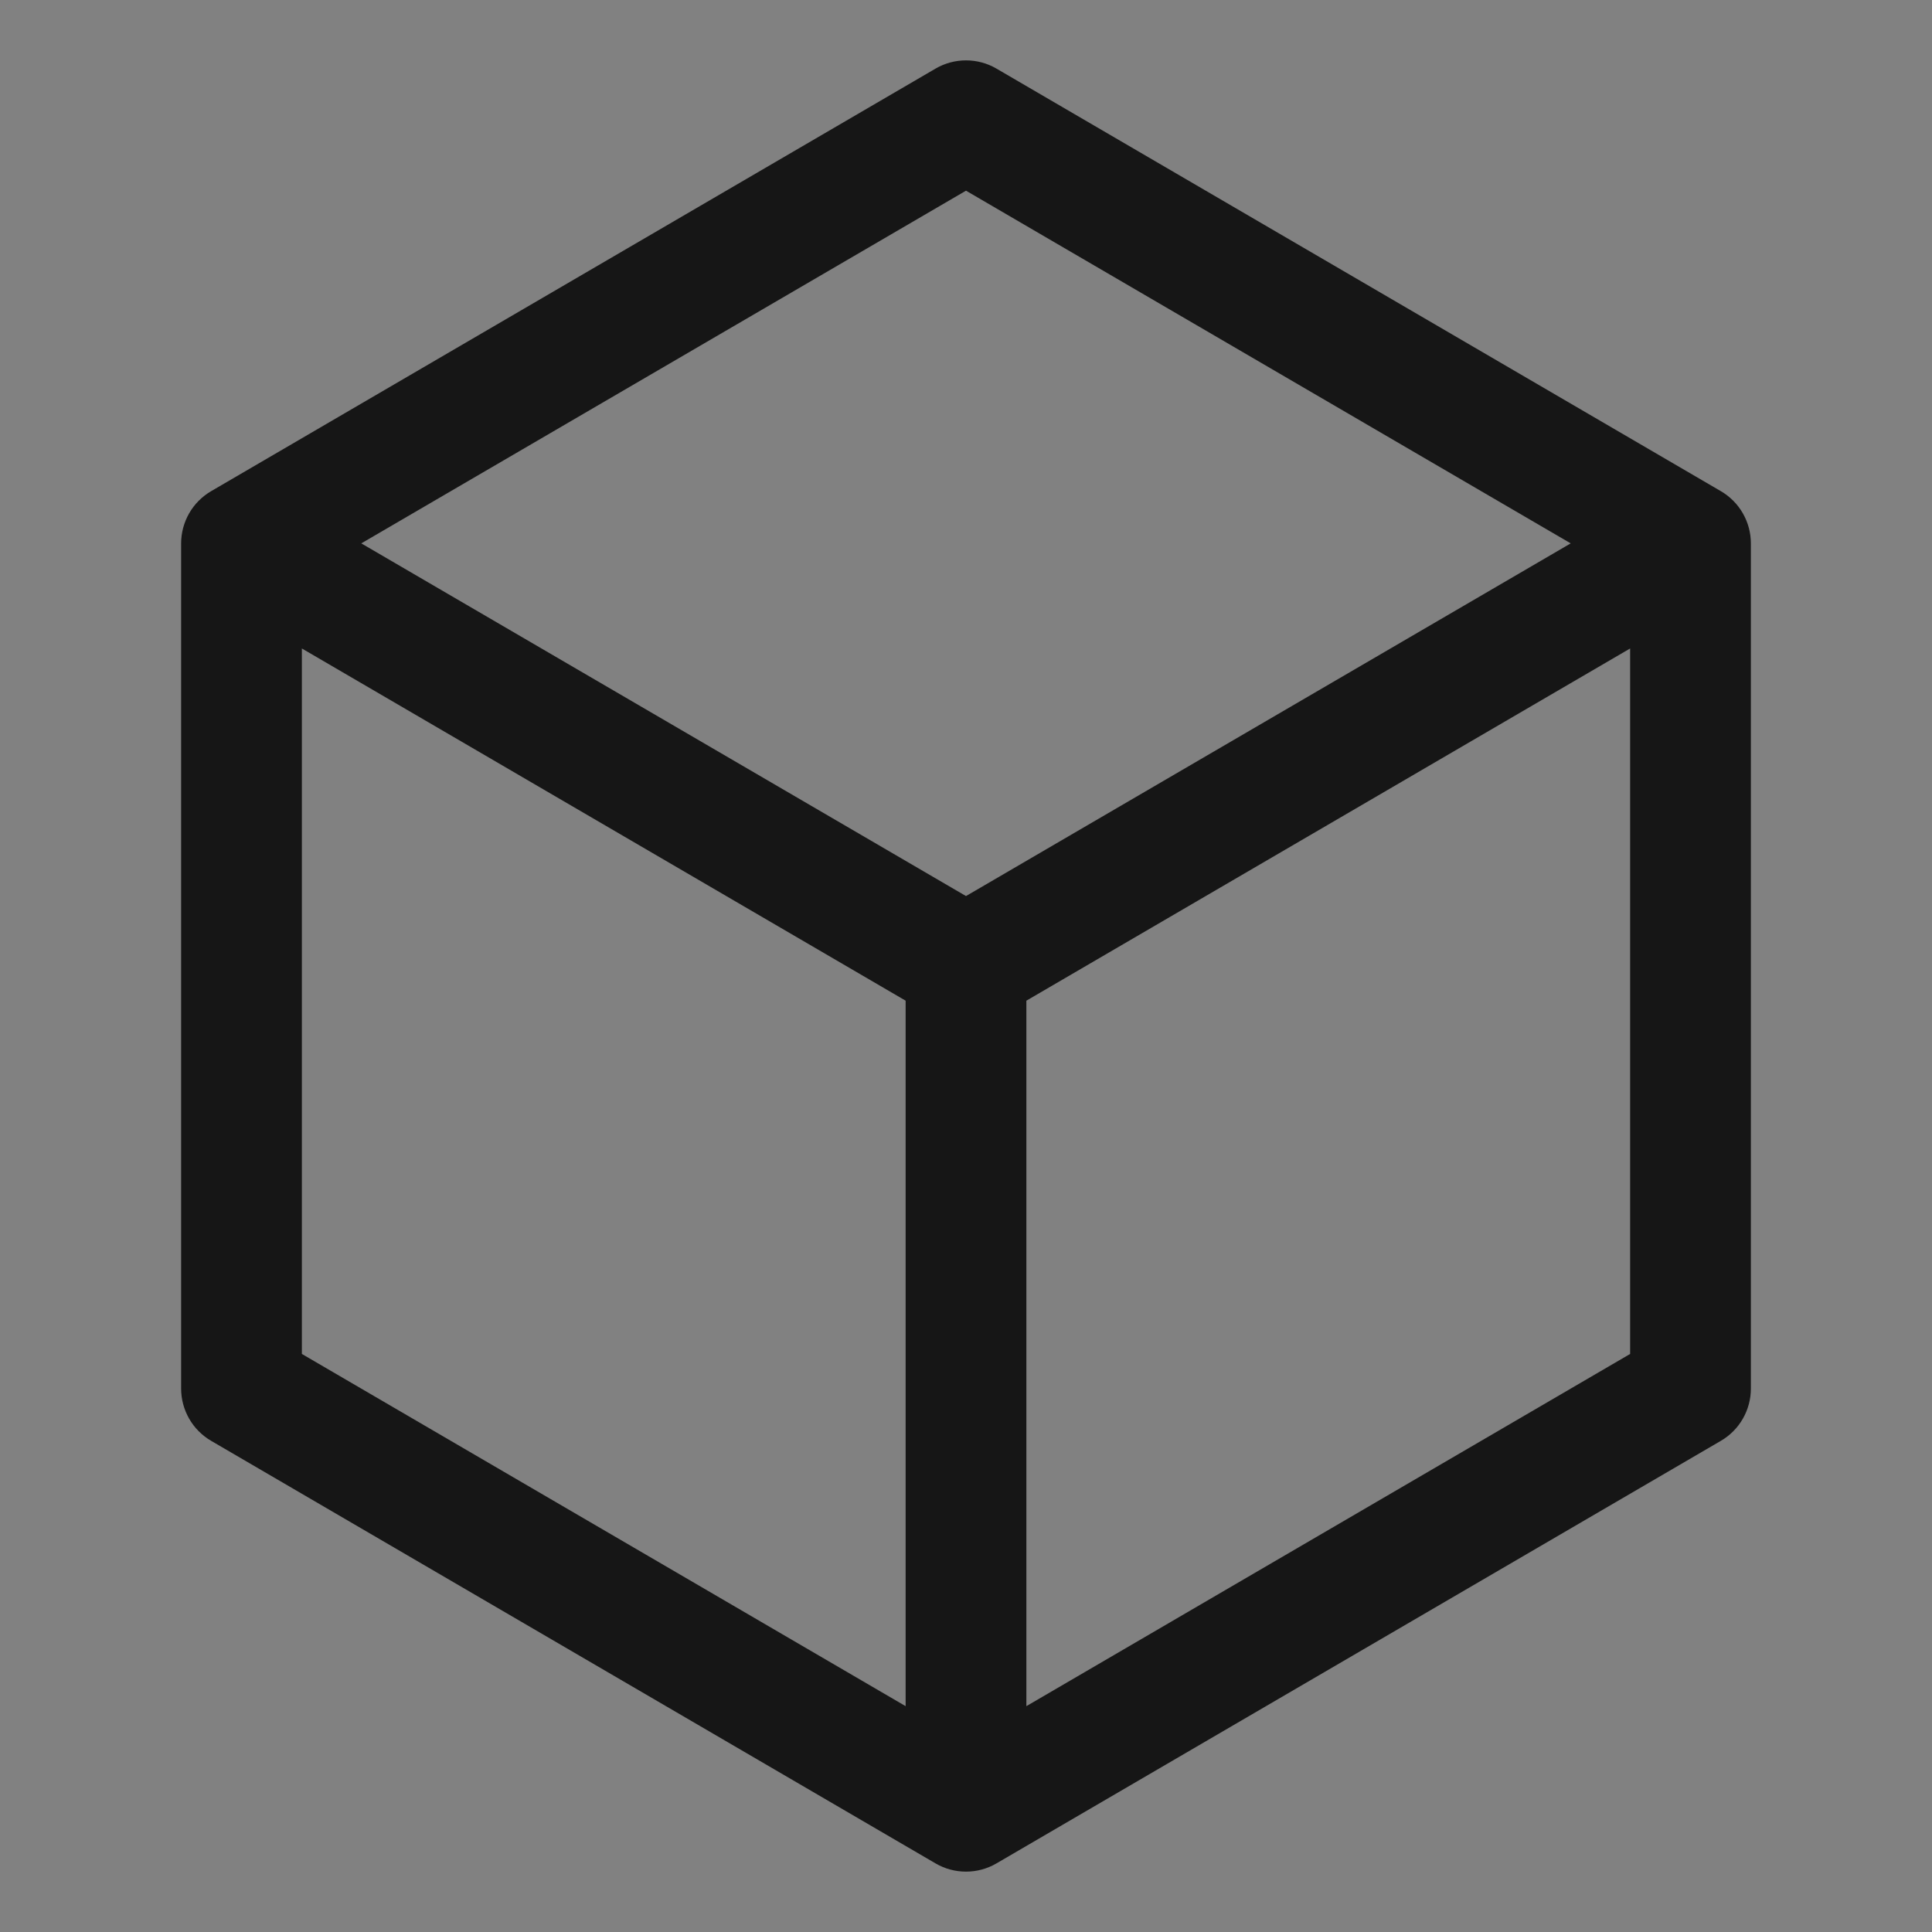 <svg width="20" height="20" viewBox="0 0 20 20" fill="none" xmlns="http://www.w3.org/2000/svg">
<rect x="0" y="0" width="20" height="20" fill="#808080" stroke="none"/>
<rect width="20" height="20" fill="white" fill-opacity="0.01" style="mix-blend-mode:multiply"/>
<path d="M17.815 5.085L10.315 0.71C10.219 0.654 10.111 0.625 10 0.625C9.889 0.625 9.781 0.654 9.685 0.71L2.185 5.085C2.091 5.14 2.012 5.219 1.958 5.314C1.904 5.408 1.875 5.516 1.875 5.625V14.375C1.875 14.484 1.904 14.592 1.958 14.686C2.012 14.781 2.091 14.86 2.185 14.915L9.685 19.29C9.781 19.346 9.889 19.375 10 19.375C10.111 19.375 10.219 19.346 10.315 19.29L17.815 14.915C17.909 14.86 17.988 14.781 18.042 14.686C18.096 14.592 18.125 14.484 18.125 14.375V5.625C18.125 5.516 18.096 5.408 18.042 5.314C17.988 5.219 17.909 5.14 17.815 5.085ZM10 1.974L16.26 5.625L10 9.276L3.74 5.625L10 1.974ZM3.125 6.713L9.375 10.359V17.662L3.125 14.016V6.713ZM10.625 17.662V10.359L16.875 6.713V14.016L10.625 17.662Z" fill="#161616"/>
</svg>
